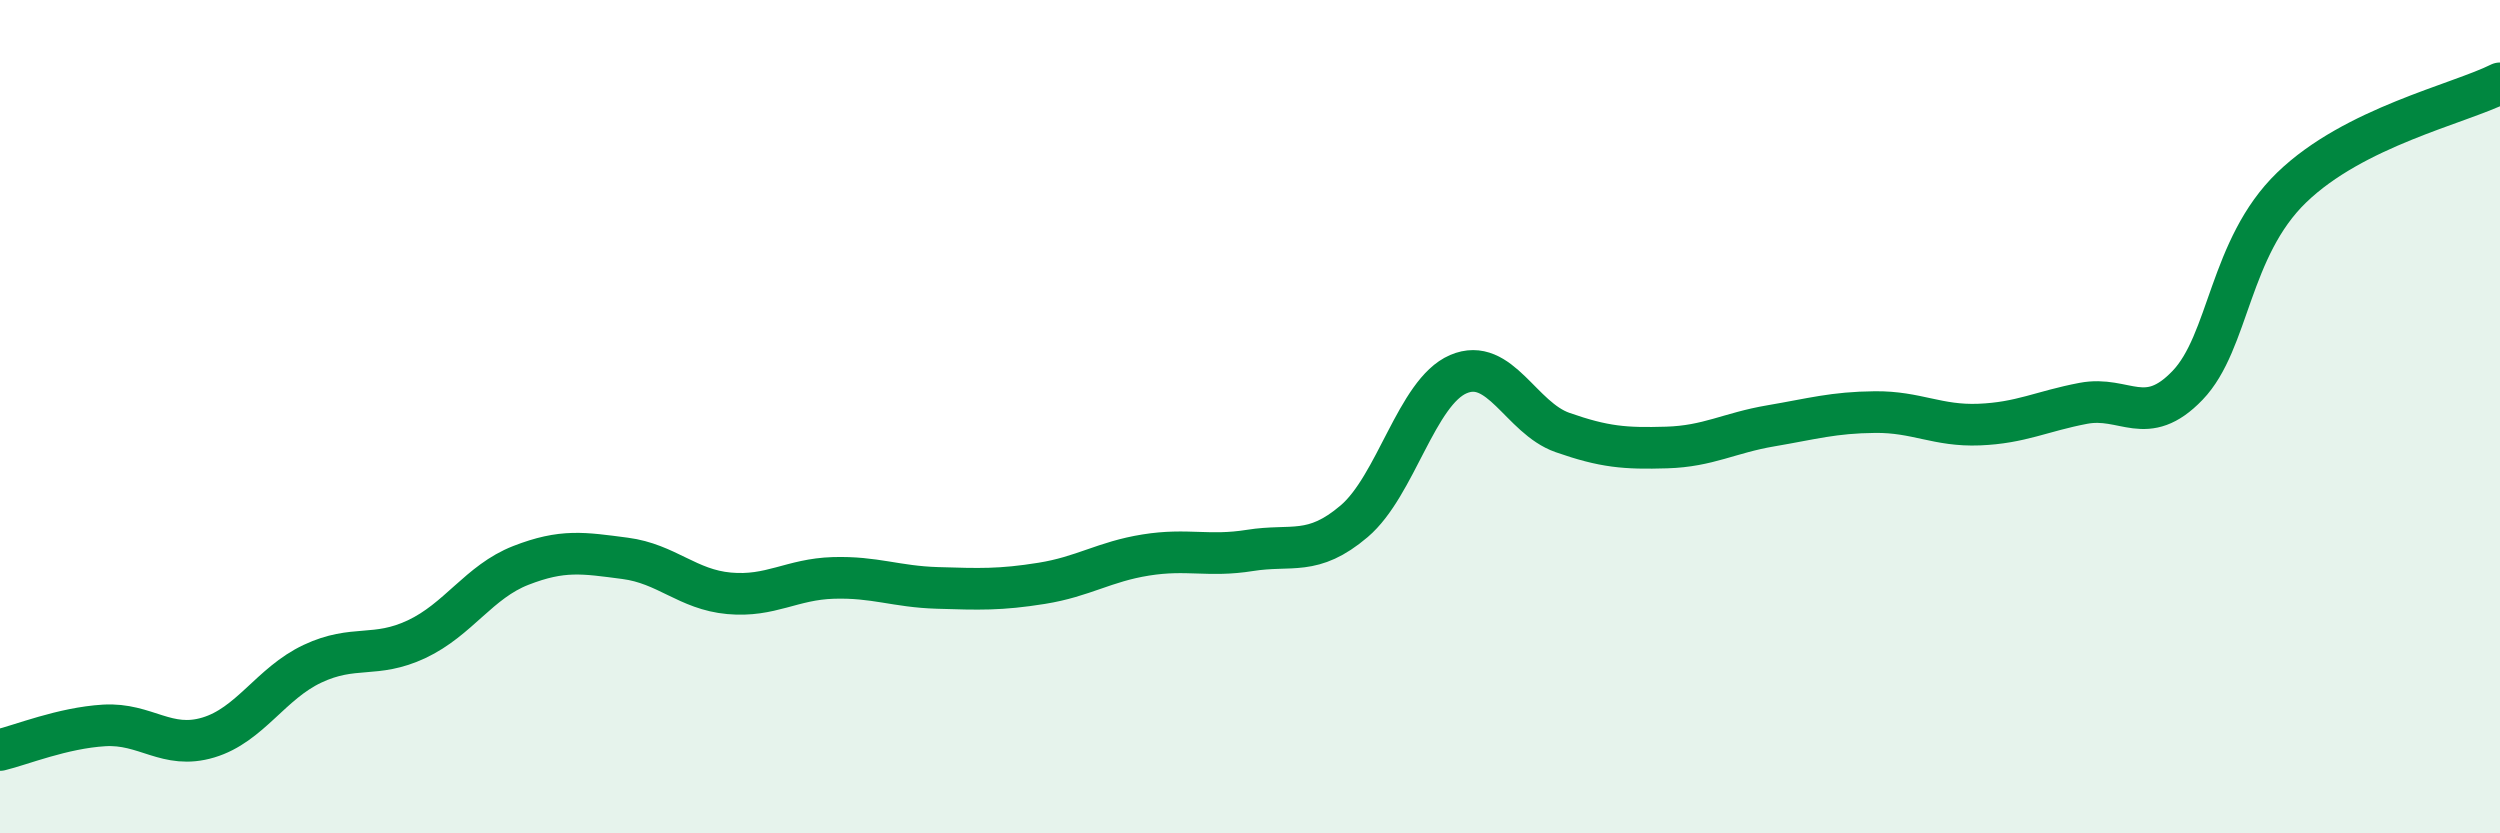 
    <svg width="60" height="20" viewBox="0 0 60 20" xmlns="http://www.w3.org/2000/svg">
      <path
        d="M 0,18 C 0.5,17.88 1.5,17.47 2.5,17.41 C 3.5,17.35 4,18 5,17.7 C 6,17.4 6.5,16.4 7.5,15.93 C 8.5,15.46 9,15.81 10,15.34 C 11,14.87 11.5,13.96 12.5,13.57 C 13.5,13.18 14,13.27 15,13.4 C 16,13.53 16.5,14.15 17.5,14.24 C 18.5,14.33 19,13.9 20,13.87 C 21,13.84 21.5,14.08 22.5,14.11 C 23.5,14.14 24,14.16 25,14 C 26,13.84 26.5,13.48 27.5,13.32 C 28.5,13.16 29,13.37 30,13.21 C 31,13.05 31.5,13.36 32.5,12.51 C 33.5,11.66 34,9.41 35,8.98 C 36,8.55 36.5,10.03 37.5,10.38 C 38.5,10.73 39,10.77 40,10.74 C 41,10.71 41.5,10.39 42.5,10.22 C 43.5,10.05 44,9.9 45,9.89 C 46,9.88 46.5,10.23 47.5,10.19 C 48.5,10.15 49,9.87 50,9.68 C 51,9.49 51.5,10.29 52.5,9.25 C 53.5,8.21 53.5,5.95 55,4.5 C 56.5,3.05 59,2.5 60,2L60 20L0 20Z"
        fill="#008740"
        opacity="0.1"
        stroke-linecap="round"
        stroke-linejoin="round"
      />
      <path
        d="M 0,18 C 0.5,17.88 1.5,17.47 2.5,17.41 C 3.5,17.35 4,18 5,17.7 C 6,17.4 6.5,16.4 7.5,15.93 C 8.5,15.46 9,15.81 10,15.34 C 11,14.87 11.5,13.96 12.5,13.57 C 13.5,13.18 14,13.27 15,13.4 C 16,13.53 16.5,14.15 17.5,14.24 C 18.5,14.33 19,13.9 20,13.87 C 21,13.84 21.5,14.08 22.5,14.11 C 23.5,14.14 24,14.16 25,14 C 26,13.84 26.5,13.48 27.5,13.32 C 28.5,13.16 29,13.37 30,13.21 C 31,13.05 31.5,13.36 32.5,12.51 C 33.5,11.66 34,9.41 35,8.98 C 36,8.55 36.5,10.03 37.5,10.38 C 38.5,10.73 39,10.77 40,10.74 C 41,10.71 41.5,10.39 42.5,10.22 C 43.5,10.05 44,9.9 45,9.89 C 46,9.88 46.5,10.23 47.5,10.19 C 48.5,10.15 49,9.87 50,9.68 C 51,9.49 51.5,10.29 52.5,9.25 C 53.5,8.21 53.5,5.95 55,4.5 C 56.5,3.05 59,2.5 60,2"
        stroke="#008740"
        stroke-width="1"
        fill="none"
        stroke-linecap="round"
        stroke-linejoin="round"
      />
    </svg>
  